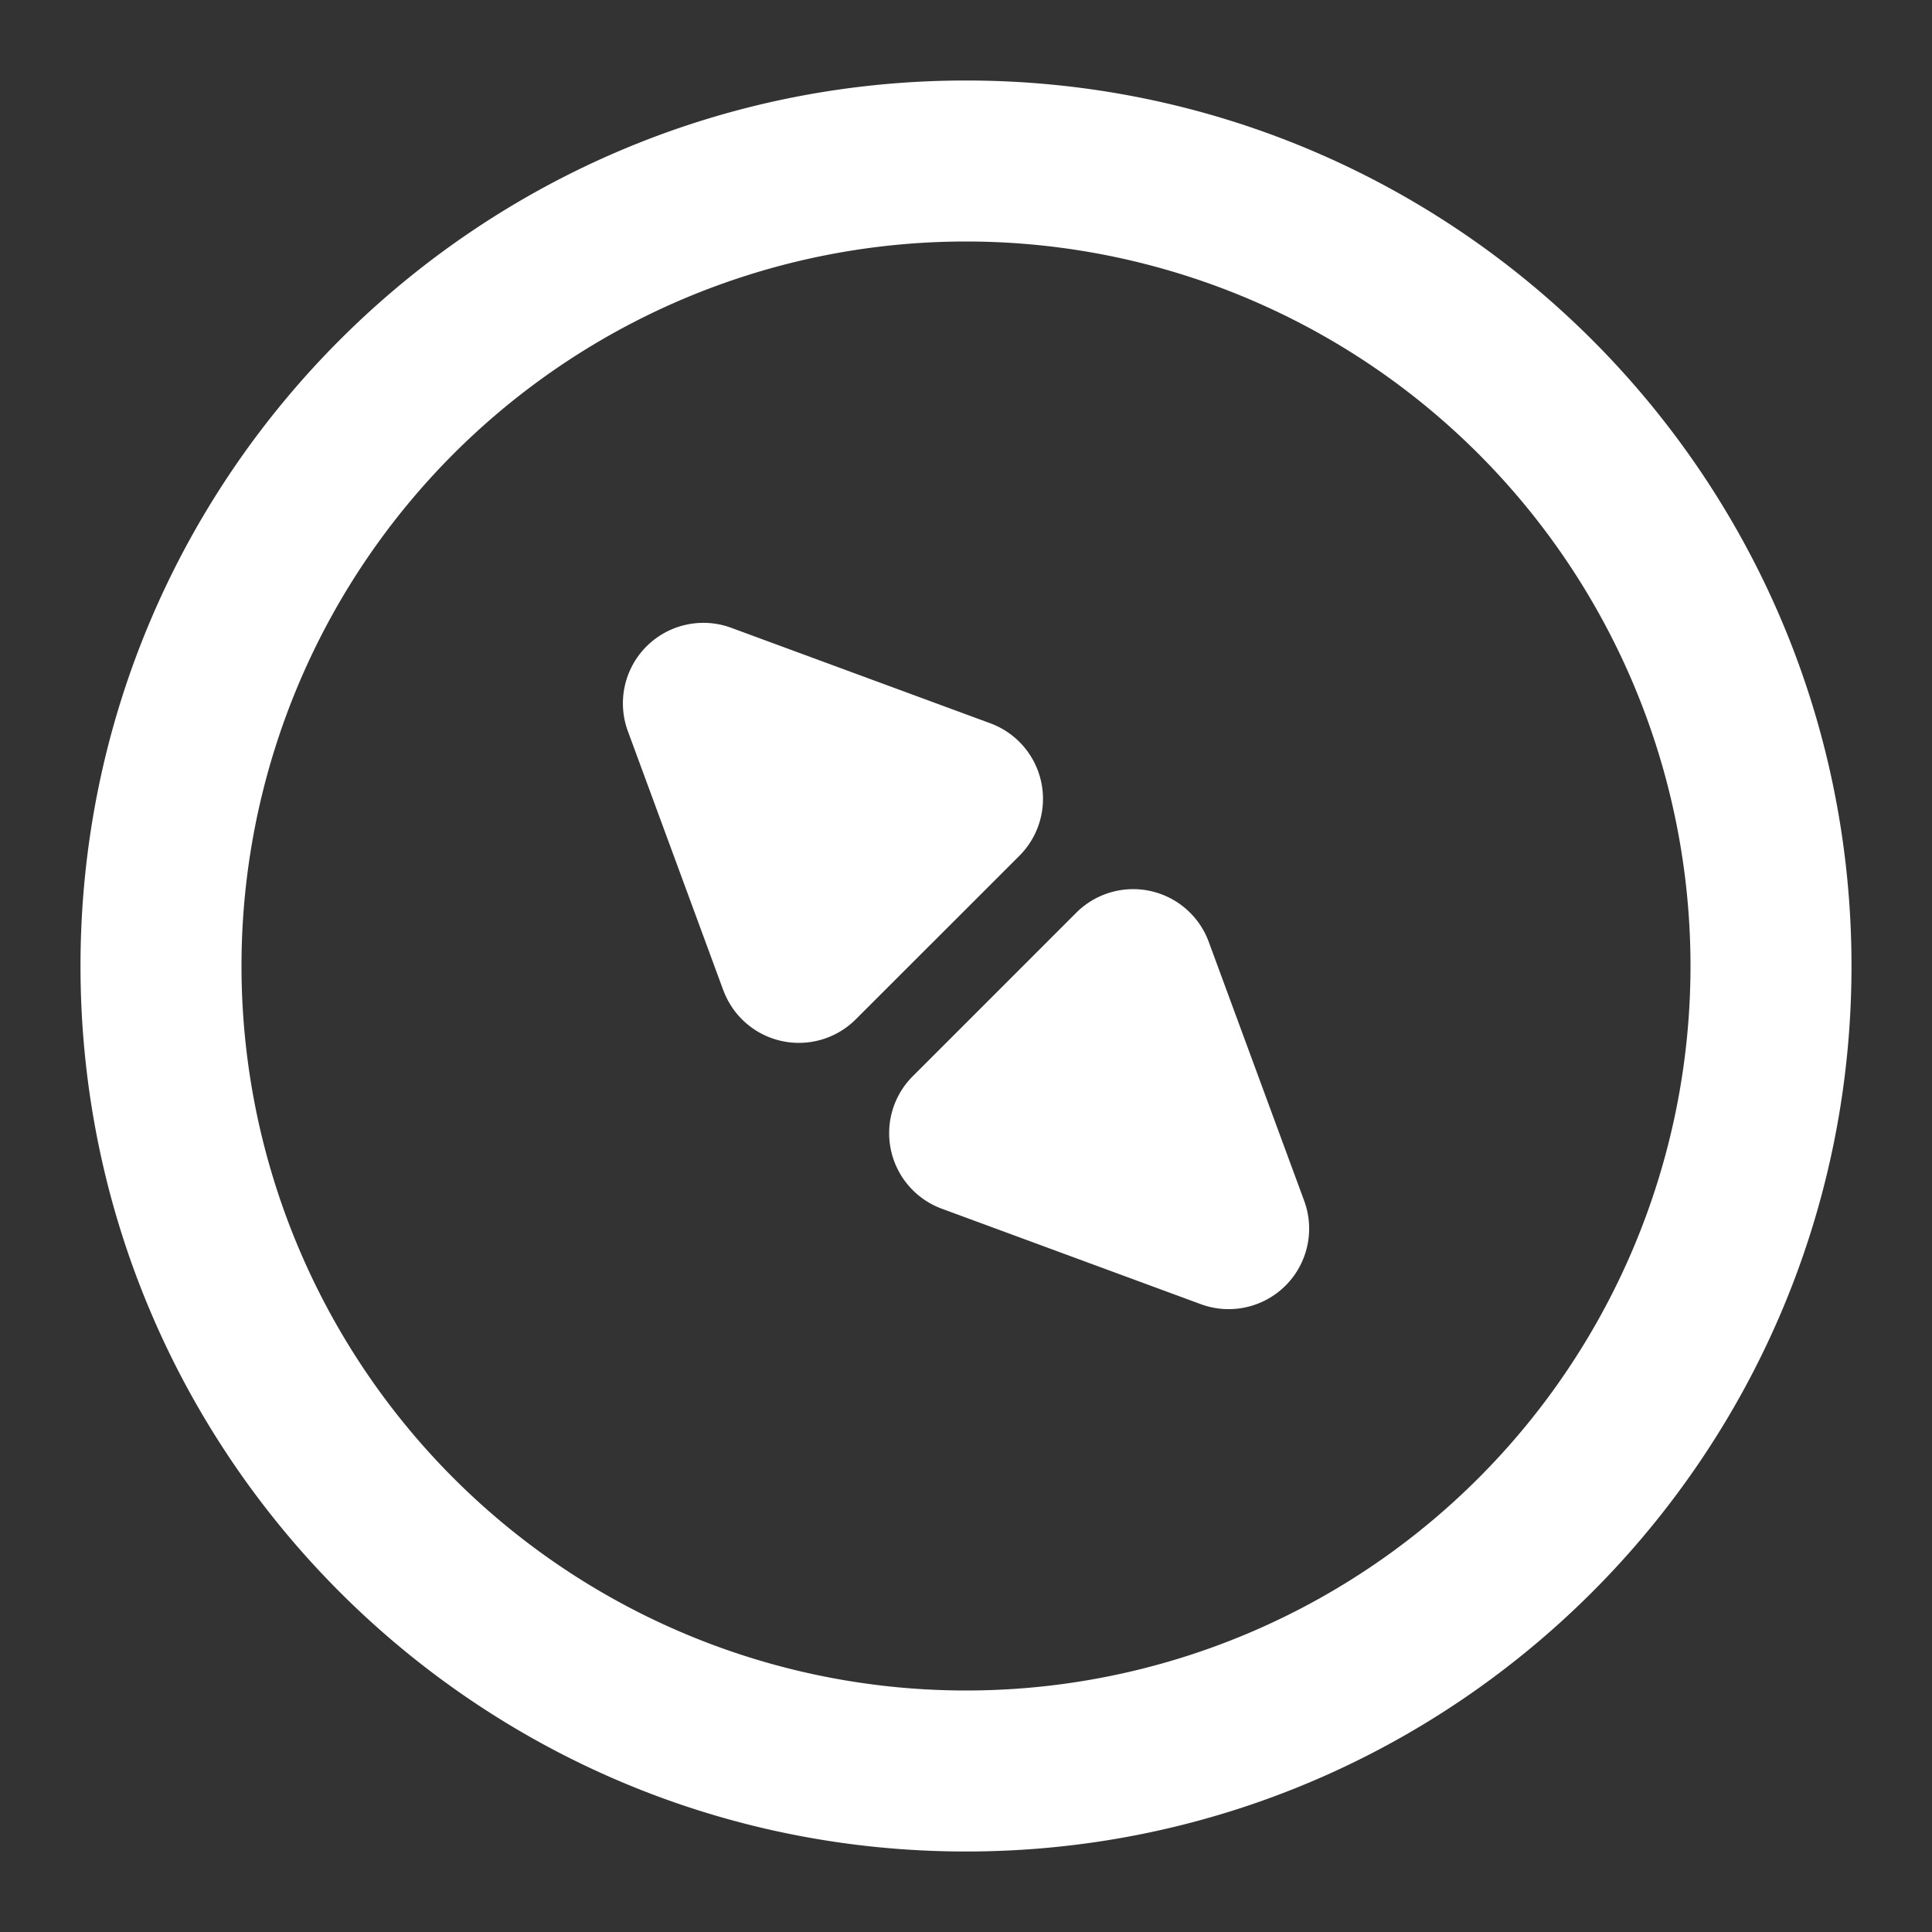 <svg t="1714921340017" class="icon" viewBox="0 0 1024 1024" version="1.1" xmlns="http://www.w3.org/2000/svg" p-id="1106" width="32" height="32"><rect x="0" y="0" width="1024" height="1024" fill="#333333" stroke="none"/><path d="M383.36 524.843L332.8 387.584a42.667 42.667 0 0 1 54.784-54.827l137.301 50.603a42.667 42.667 0 0 1 15.445 70.187l-86.741 86.699a42.667 42.667 0 0 1-70.187-15.36z" fill="#ffffff" p-id="1107"></path><path d="M483.755 570.453l86.699-86.699a42.667 42.667 0 0 1 70.187 15.403l50.603 137.301a42.667 42.667 0 0 1-54.784 54.784l-137.301-50.603a42.667 42.667 0 0 1-15.403-70.187z" fill="#ffffff" p-id="1108"></path><path d="M981.333 512c0 259.2-210.133 469.333-469.333 469.333S42.667 771.2 42.667 512 252.8 42.667 512 42.667s469.333 210.133 469.333 469.333z m-85.333 0a384 384 0 1 0-768 0 384 384 0 0 0 768 0z" fill="#ffffff" p-id="1109"></path></svg>